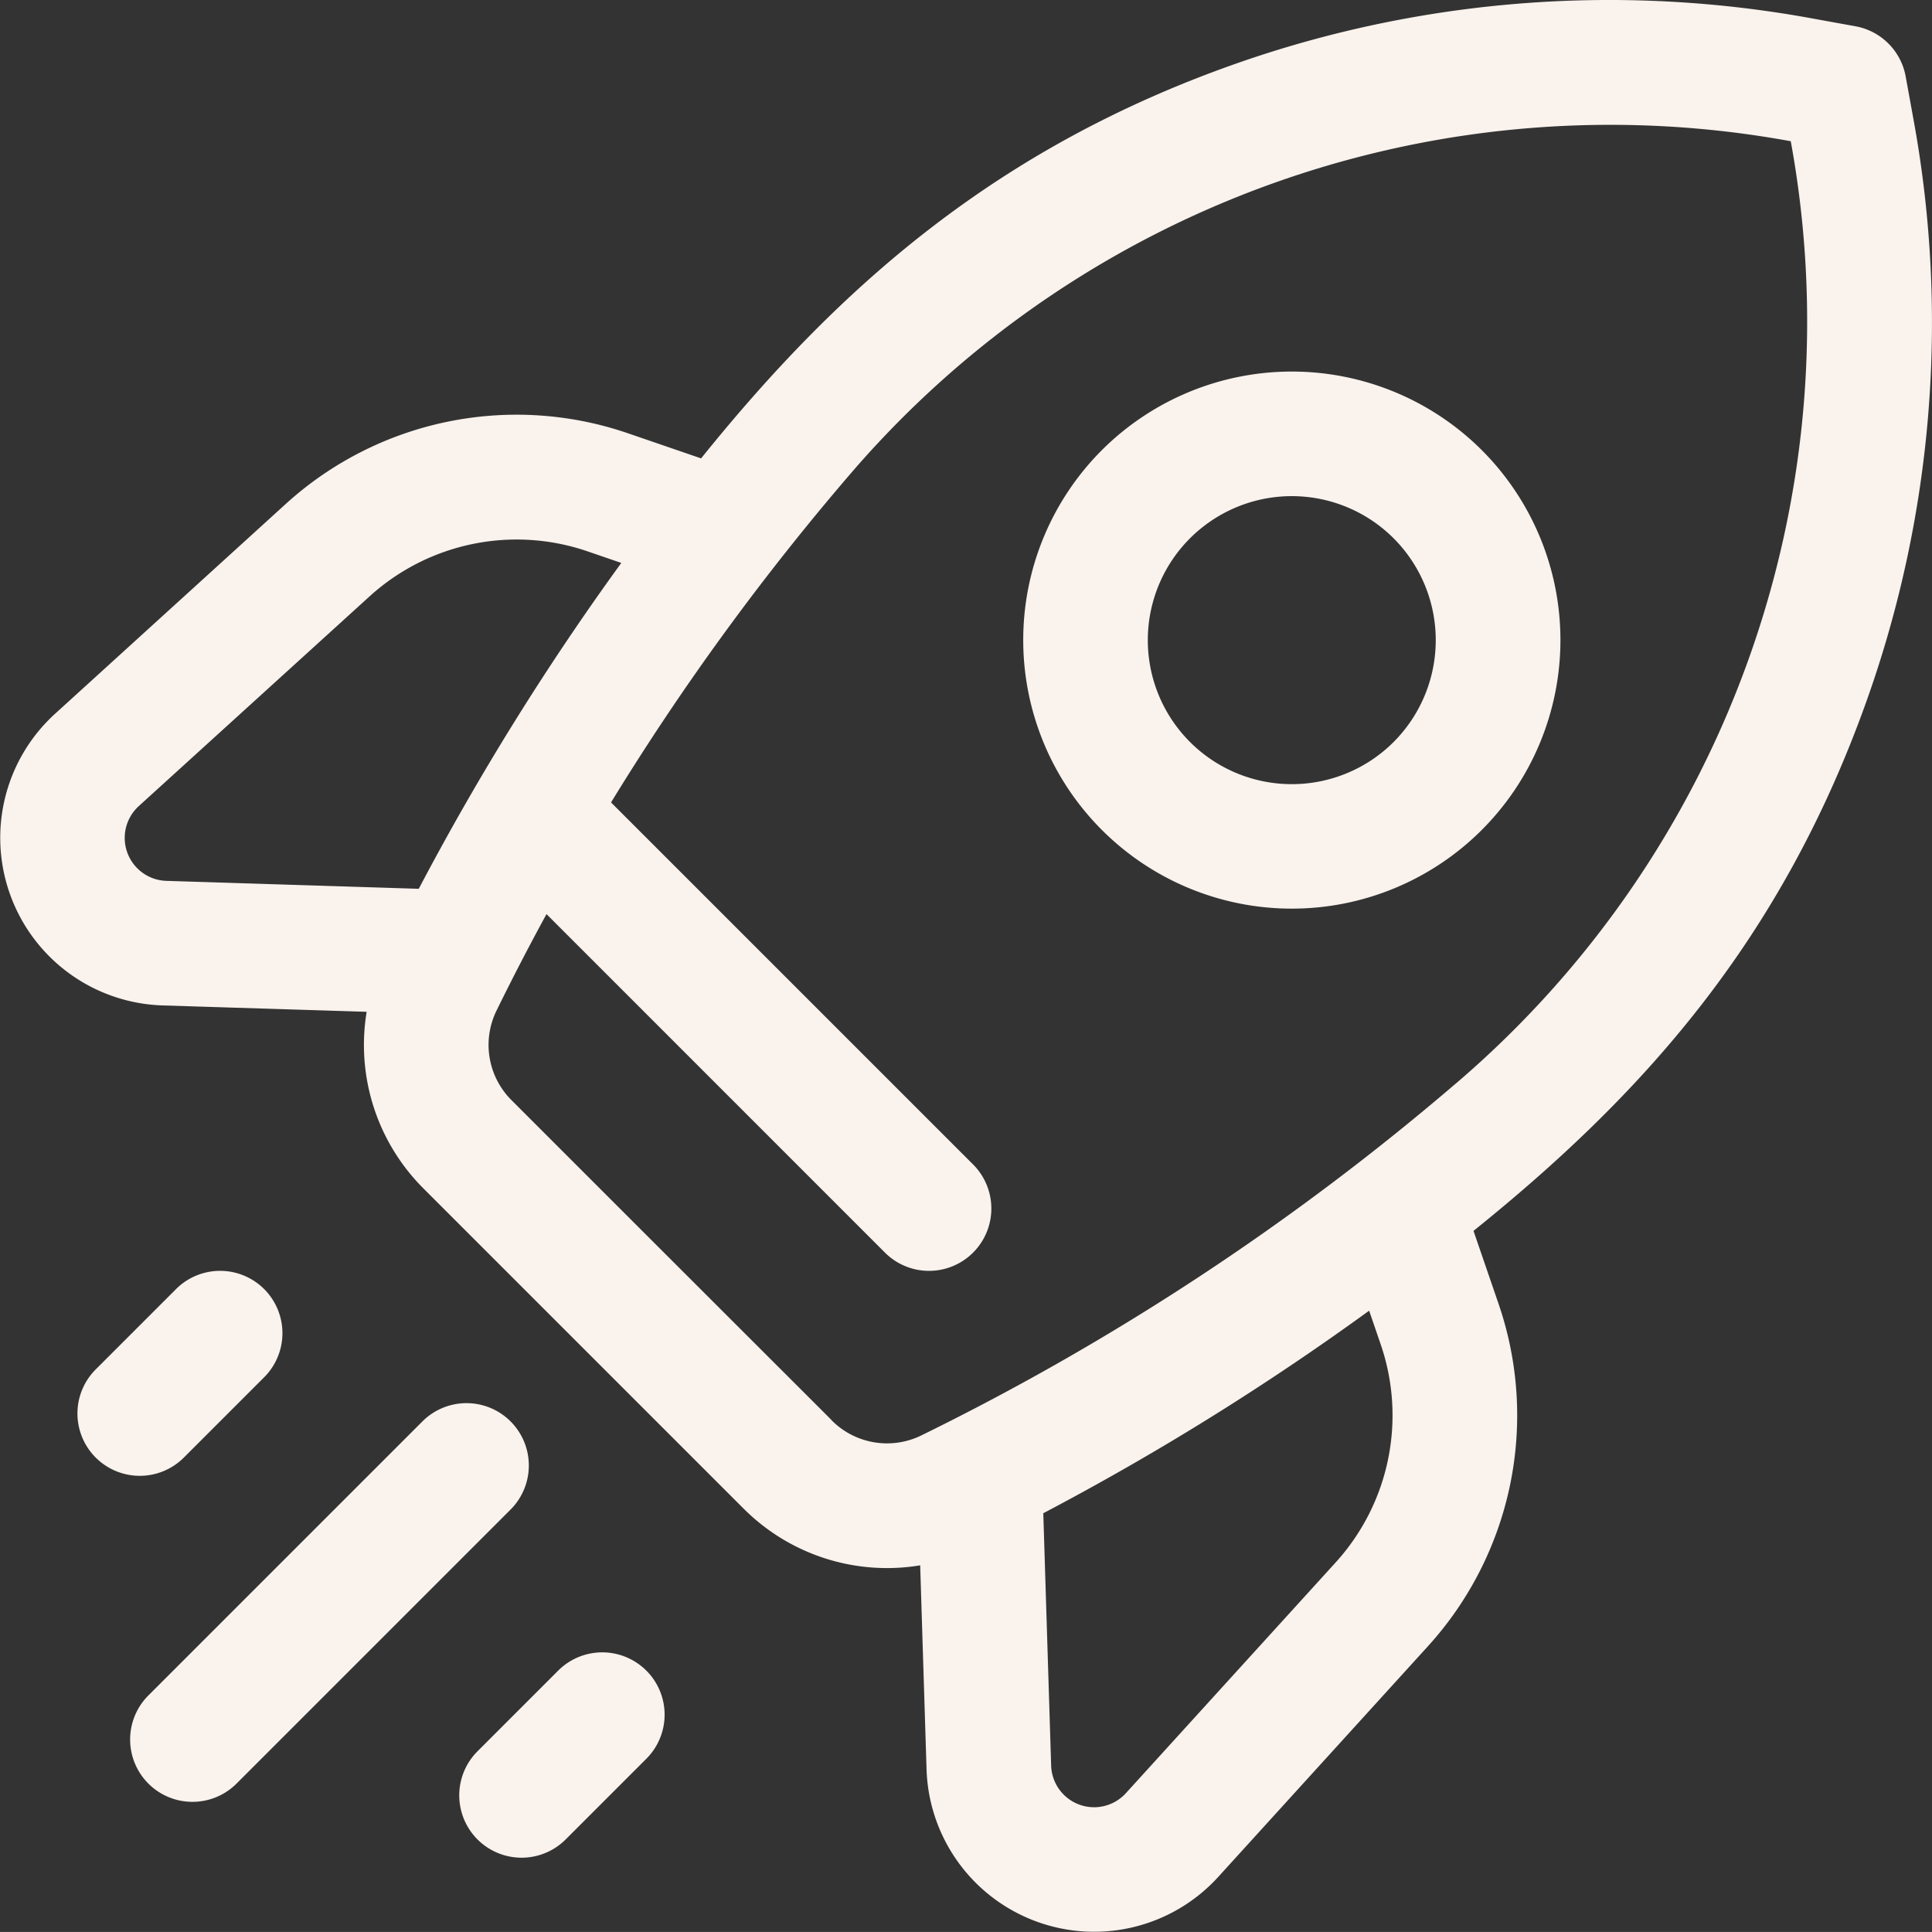 <?xml version="1.0" encoding="UTF-8"?> <svg xmlns="http://www.w3.org/2000/svg" width="91.003" height="91" viewBox="0 0 91.003 91"><rect x="0" y="0" width="91.003" height="91" fill="#333333" stroke="none"/><path id="rocket" d="M90.151,5.738l-.387-2.127A2.936,2.936,0,0,0,87.4,1.247L85.274.861a53.066,53.066,0,0,0-27.068,2.15C46.933,6.979,39.539,13.51,33.025,21.6l-3.44-1.181a16.165,16.165,0,0,0-16.126,3.329L2.594,33.63A7.9,7.9,0,0,0,7.661,47.368l9.611.3a9.55,9.55,0,0,0,2.67,8.316L35.028,71.07a9.546,9.546,0,0,0,8.316,2.671l.3,9.61a7.9,7.9,0,0,0,13.739,5.067L67.26,77.553a16.167,16.167,0,0,0,3.329-16.126l-1.181-3.44C77.29,51.643,83.933,44.362,88,32.806A53.064,53.064,0,0,0,90.151,5.738ZM6.543,37.974,17.409,28.1a10.3,10.3,0,0,1,10.27-2.12l1.587.545a125.825,125.825,0,0,0-9.54,15.349L7.844,41.5a2.024,2.024,0,0,1-1.3-3.526ZM65.036,63.333a10.3,10.3,0,0,1-2.12,10.27L53.038,84.468a2.024,2.024,0,0,1-3.525-1.3l-.37-11.881a125.581,125.581,0,0,0,15.349-9.541Zm3.553-12.3a119.618,119.618,0,0,1-25.194,16.59,3.674,3.674,0,0,1-4.215-.707c.019,0,.137.137-15.086-15.086a3.675,3.675,0,0,1-.707-4.215q1.128-2.3,2.356-4.548L41.668,58.994a2.936,2.936,0,1,0,4.152-4.152L28.783,37.806A119.4,119.4,0,0,1,40.218,22.142,47.188,47.188,0,0,1,84.351,6.661,47.181,47.181,0,0,1,68.589,51.035ZM51.9,21.214a12.652,12.652,0,1,0,17.9,0,12.666,12.666,0,0,0-17.9,0ZM65.646,34.958a6.783,6.783,0,1,1,0-9.592A6.791,6.791,0,0,1,65.646,34.958ZM4.509,68.665a2.935,2.935,0,0,1,0-4.152l3.8-3.8a2.936,2.936,0,0,1,4.152,4.152l-3.8,3.8A2.936,2.936,0,0,1,4.509,68.665ZM30.446,78.7a2.935,2.935,0,0,1,0,4.152l-3.8,3.8A2.936,2.936,0,1,1,22.493,82.5l3.8-3.8a2.935,2.935,0,0,1,4.152,0ZM24.034,71.13,11.126,84.038a2.936,2.936,0,0,1-4.152-4.152L19.882,66.978a2.936,2.936,0,1,1,4.152,4.152Z" transform="translate(-0.001 -0.009)" fill="#f9f2ed"></path></svg> 